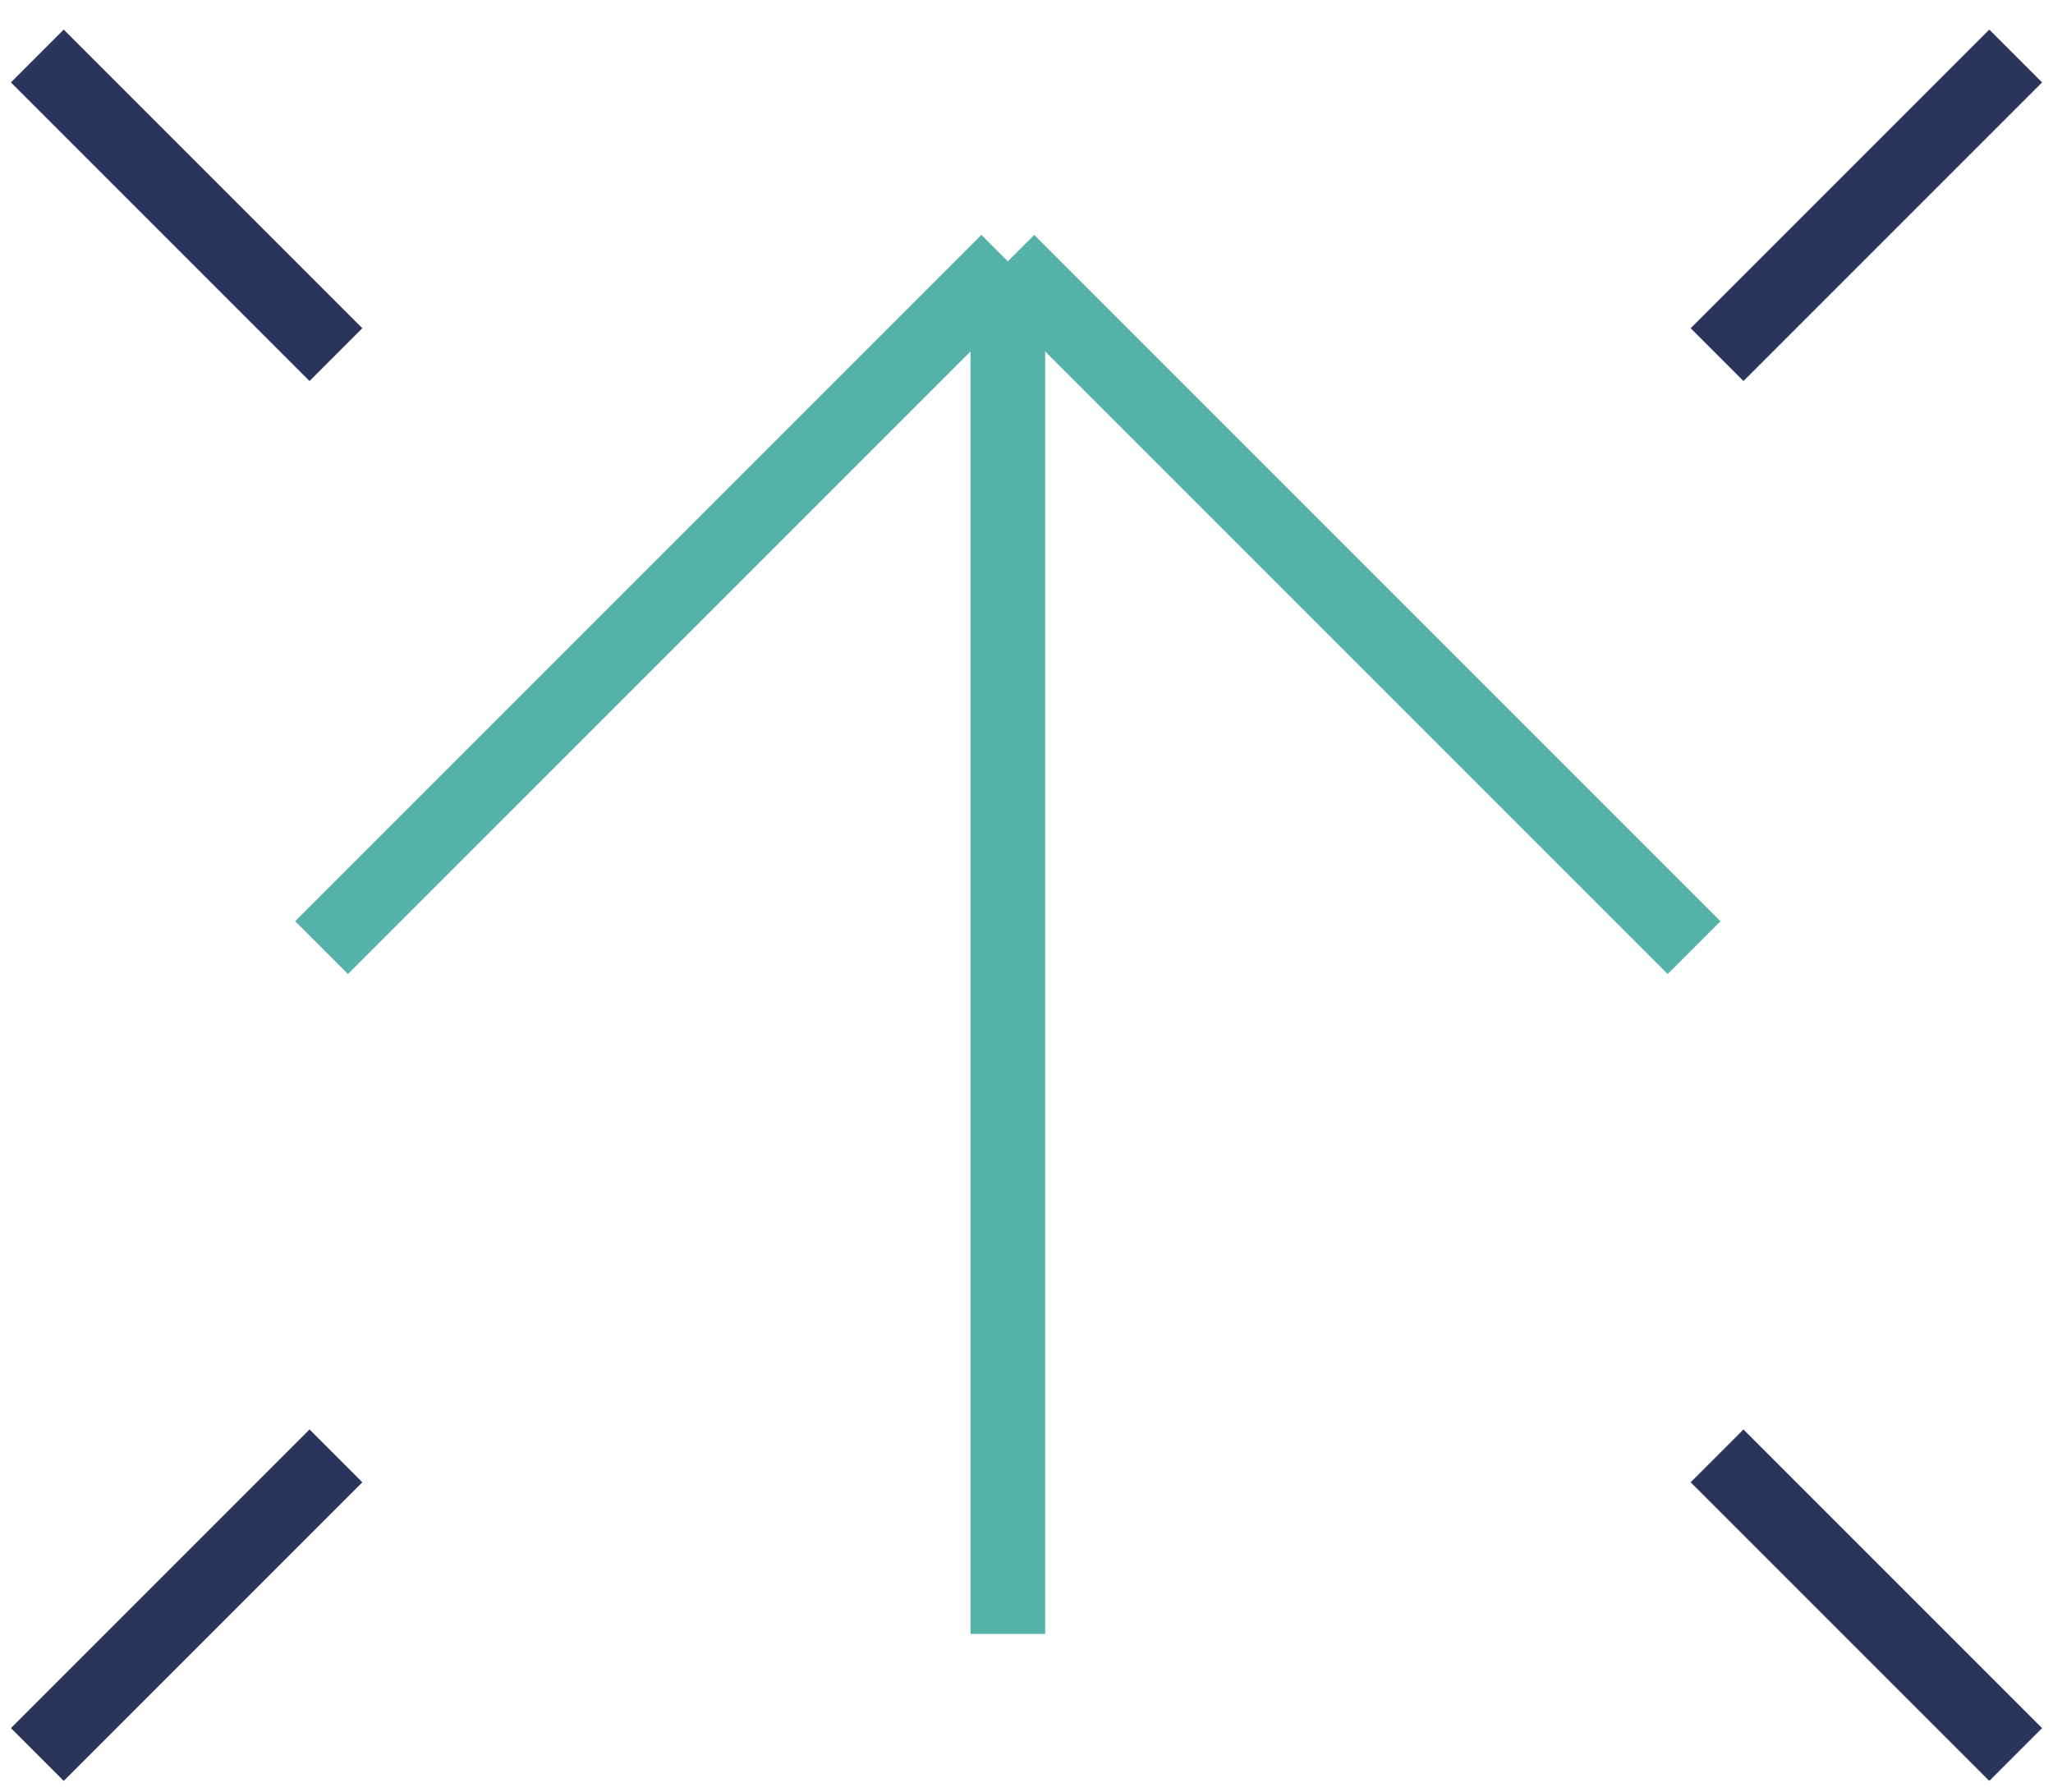 <svg width="55" height="48" viewBox="0 0 55 48" fill="none" xmlns="http://www.w3.org/2000/svg"><path d="M27 43.77L27 7M27 7L8.615 25.385M27 7L45.385 25.385" stroke="#54B2A8" stroke-width="2"/><path d="M46 9.5L54 1.5" stroke="#2A355C" stroke-width="2"/><path d="M9 39L1 47" stroke="#2A355C" stroke-width="2"/><path d="M46 39L54 47" stroke="#2A355C" stroke-width="2"/><path d="M9 9.5L1 1.5" stroke="#2A355C" stroke-width="2"/></svg>